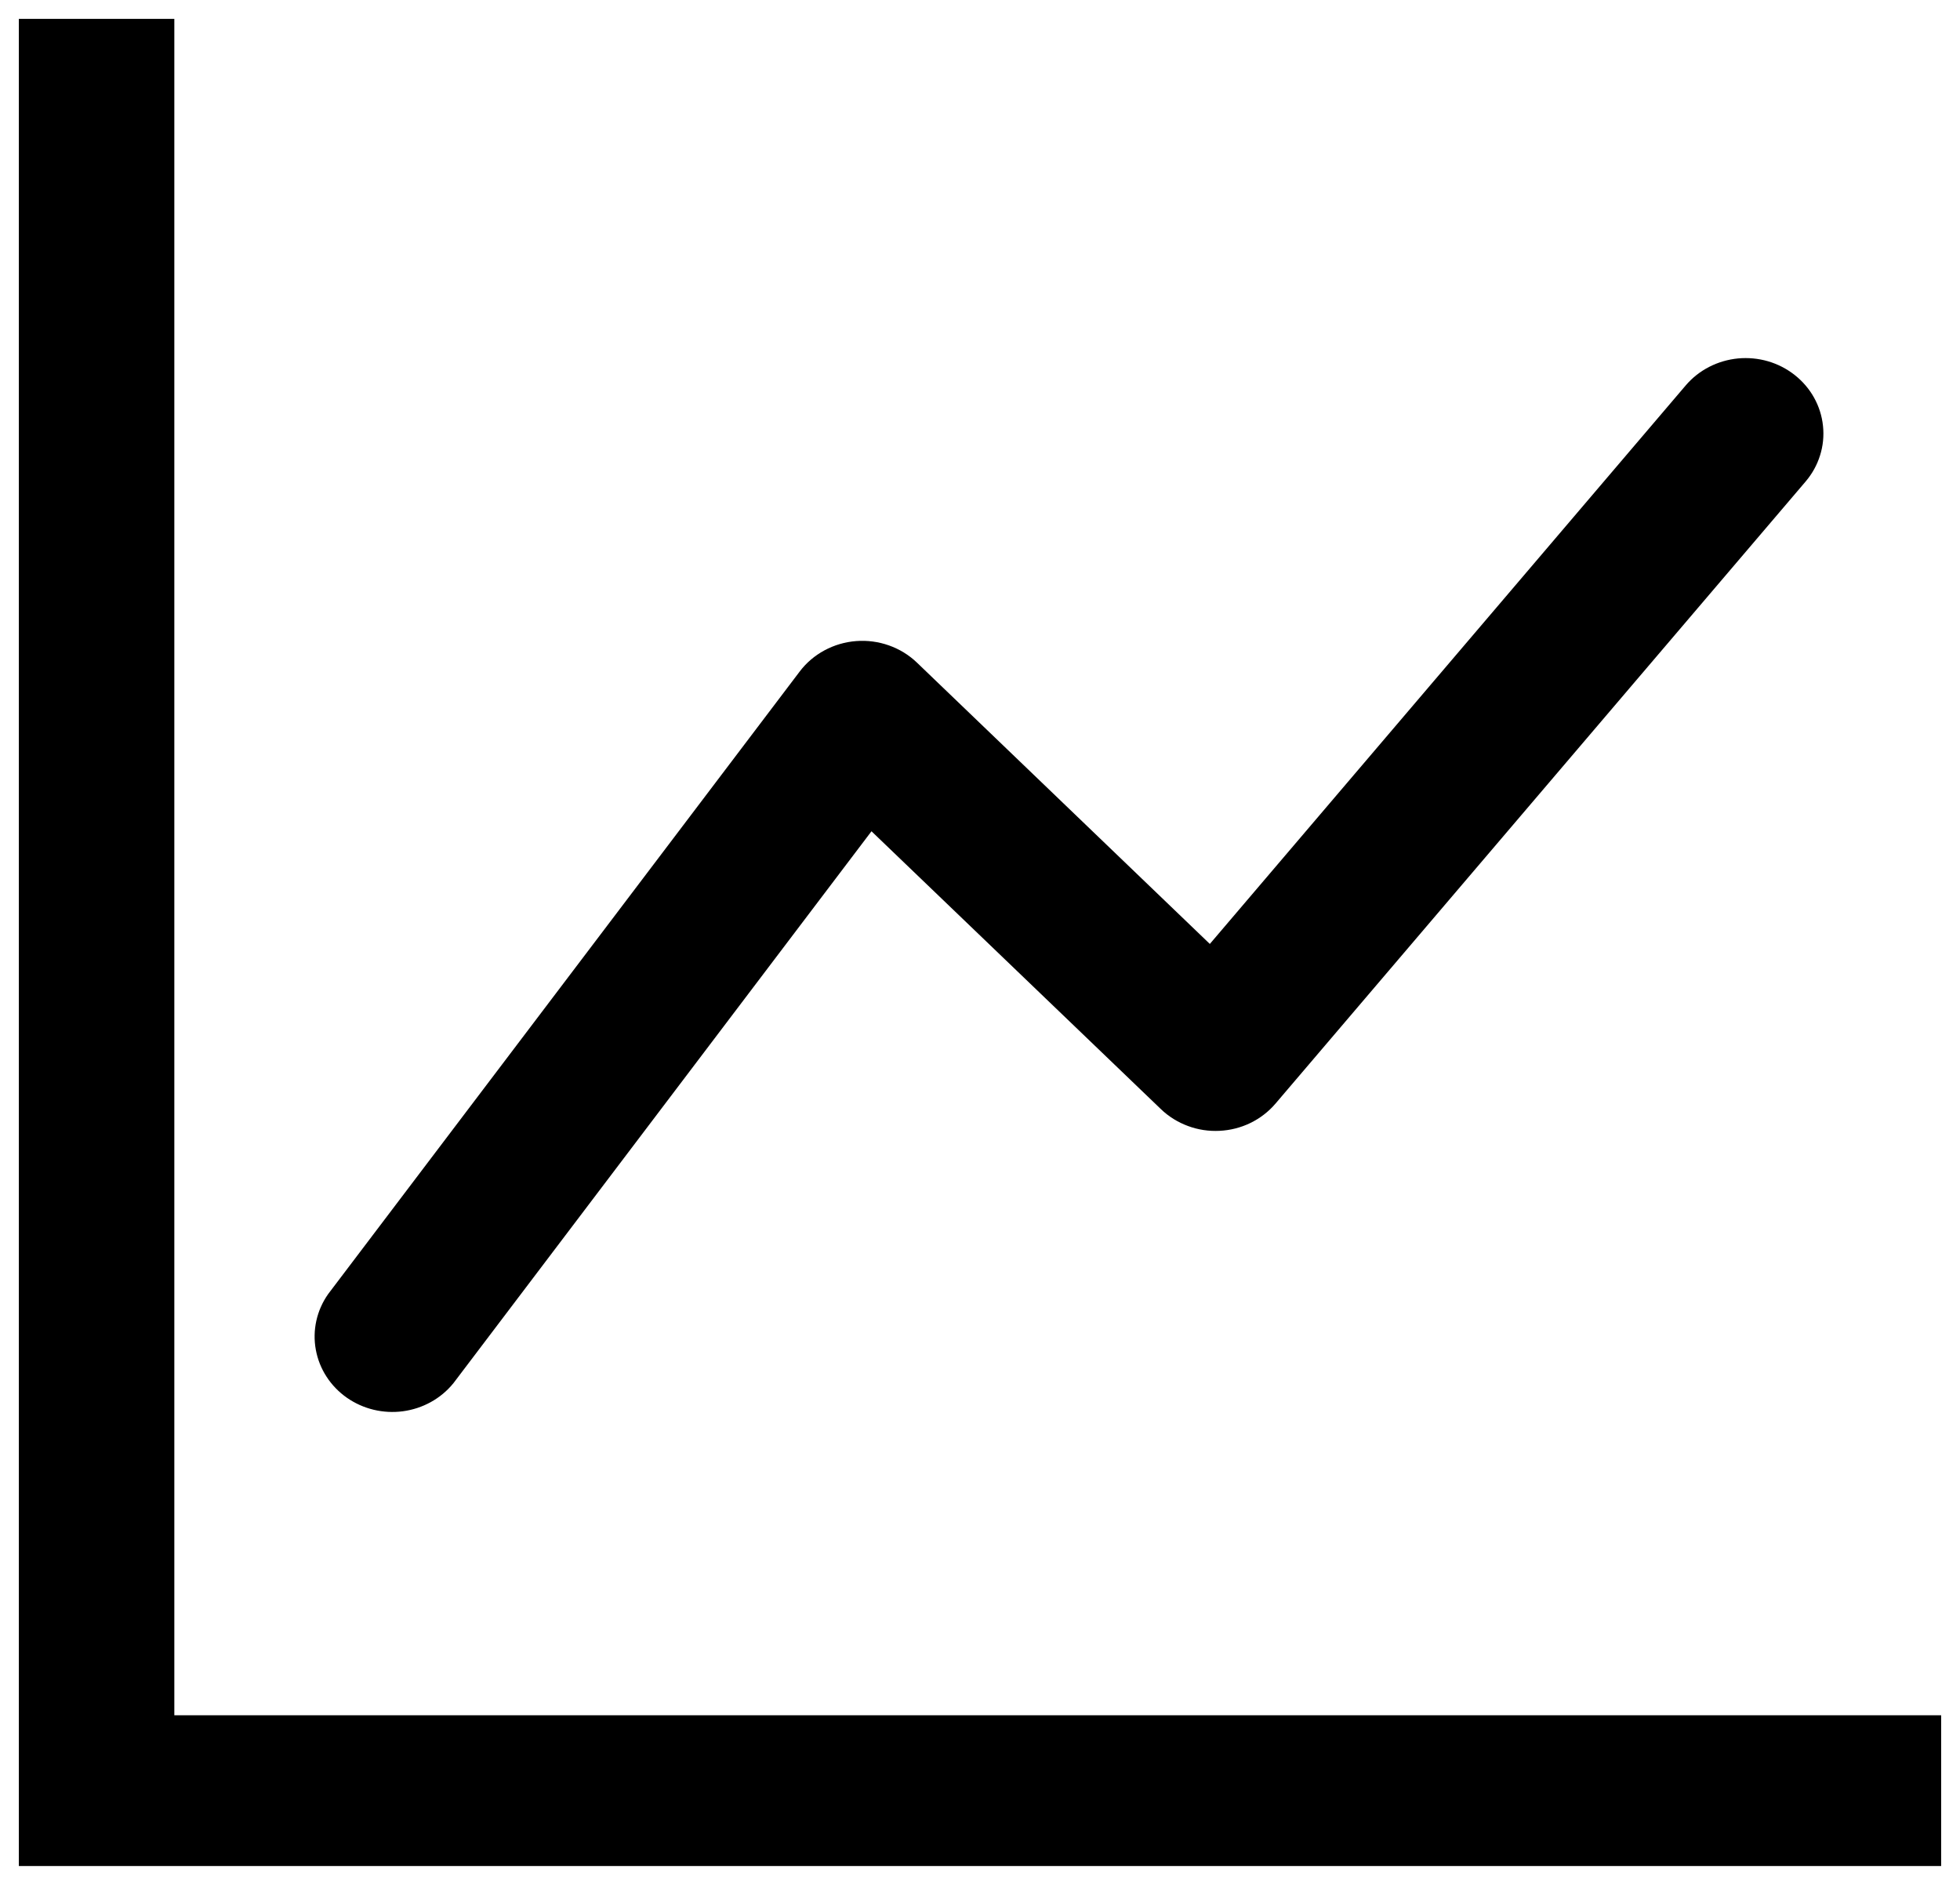 <svg width="52" height="50" viewBox="0 0 52 50" fill="none" xmlns="http://www.w3.org/2000/svg">
<path fill-rule="evenodd" clip-rule="evenodd" d="M1 1H4.125V46H51V49H1V1ZM47.303 10.339C47.462 10.464 47.594 10.617 47.691 10.791C47.788 10.965 47.848 11.155 47.868 11.351C47.889 11.548 47.869 11.746 47.809 11.934C47.75 12.123 47.652 12.299 47.522 12.451L33.459 28.951C33.321 29.113 33.149 29.245 32.954 29.34C32.76 29.434 32.547 29.488 32.329 29.498C32.111 29.509 31.893 29.476 31.69 29.4C31.486 29.325 31.301 29.21 31.147 29.062L23.062 21.301L11.637 36.382C11.388 36.687 11.024 36.887 10.624 36.941C10.223 36.994 9.817 36.896 9.49 36.668C9.163 36.439 8.941 36.098 8.871 35.716C8.8 35.334 8.887 34.94 9.113 34.618L21.613 18.118C21.745 17.942 21.916 17.797 22.113 17.691C22.31 17.585 22.529 17.521 22.754 17.504C22.979 17.487 23.205 17.517 23.417 17.592C23.629 17.667 23.822 17.785 23.981 17.938L32.134 25.768L45.103 10.549C45.233 10.396 45.393 10.27 45.574 10.177C45.755 10.084 45.953 10.026 46.158 10.006C46.362 9.987 46.568 10.006 46.765 10.063C46.962 10.12 47.144 10.214 47.303 10.339Z" fill="black" stroke="black"/>
</svg>
